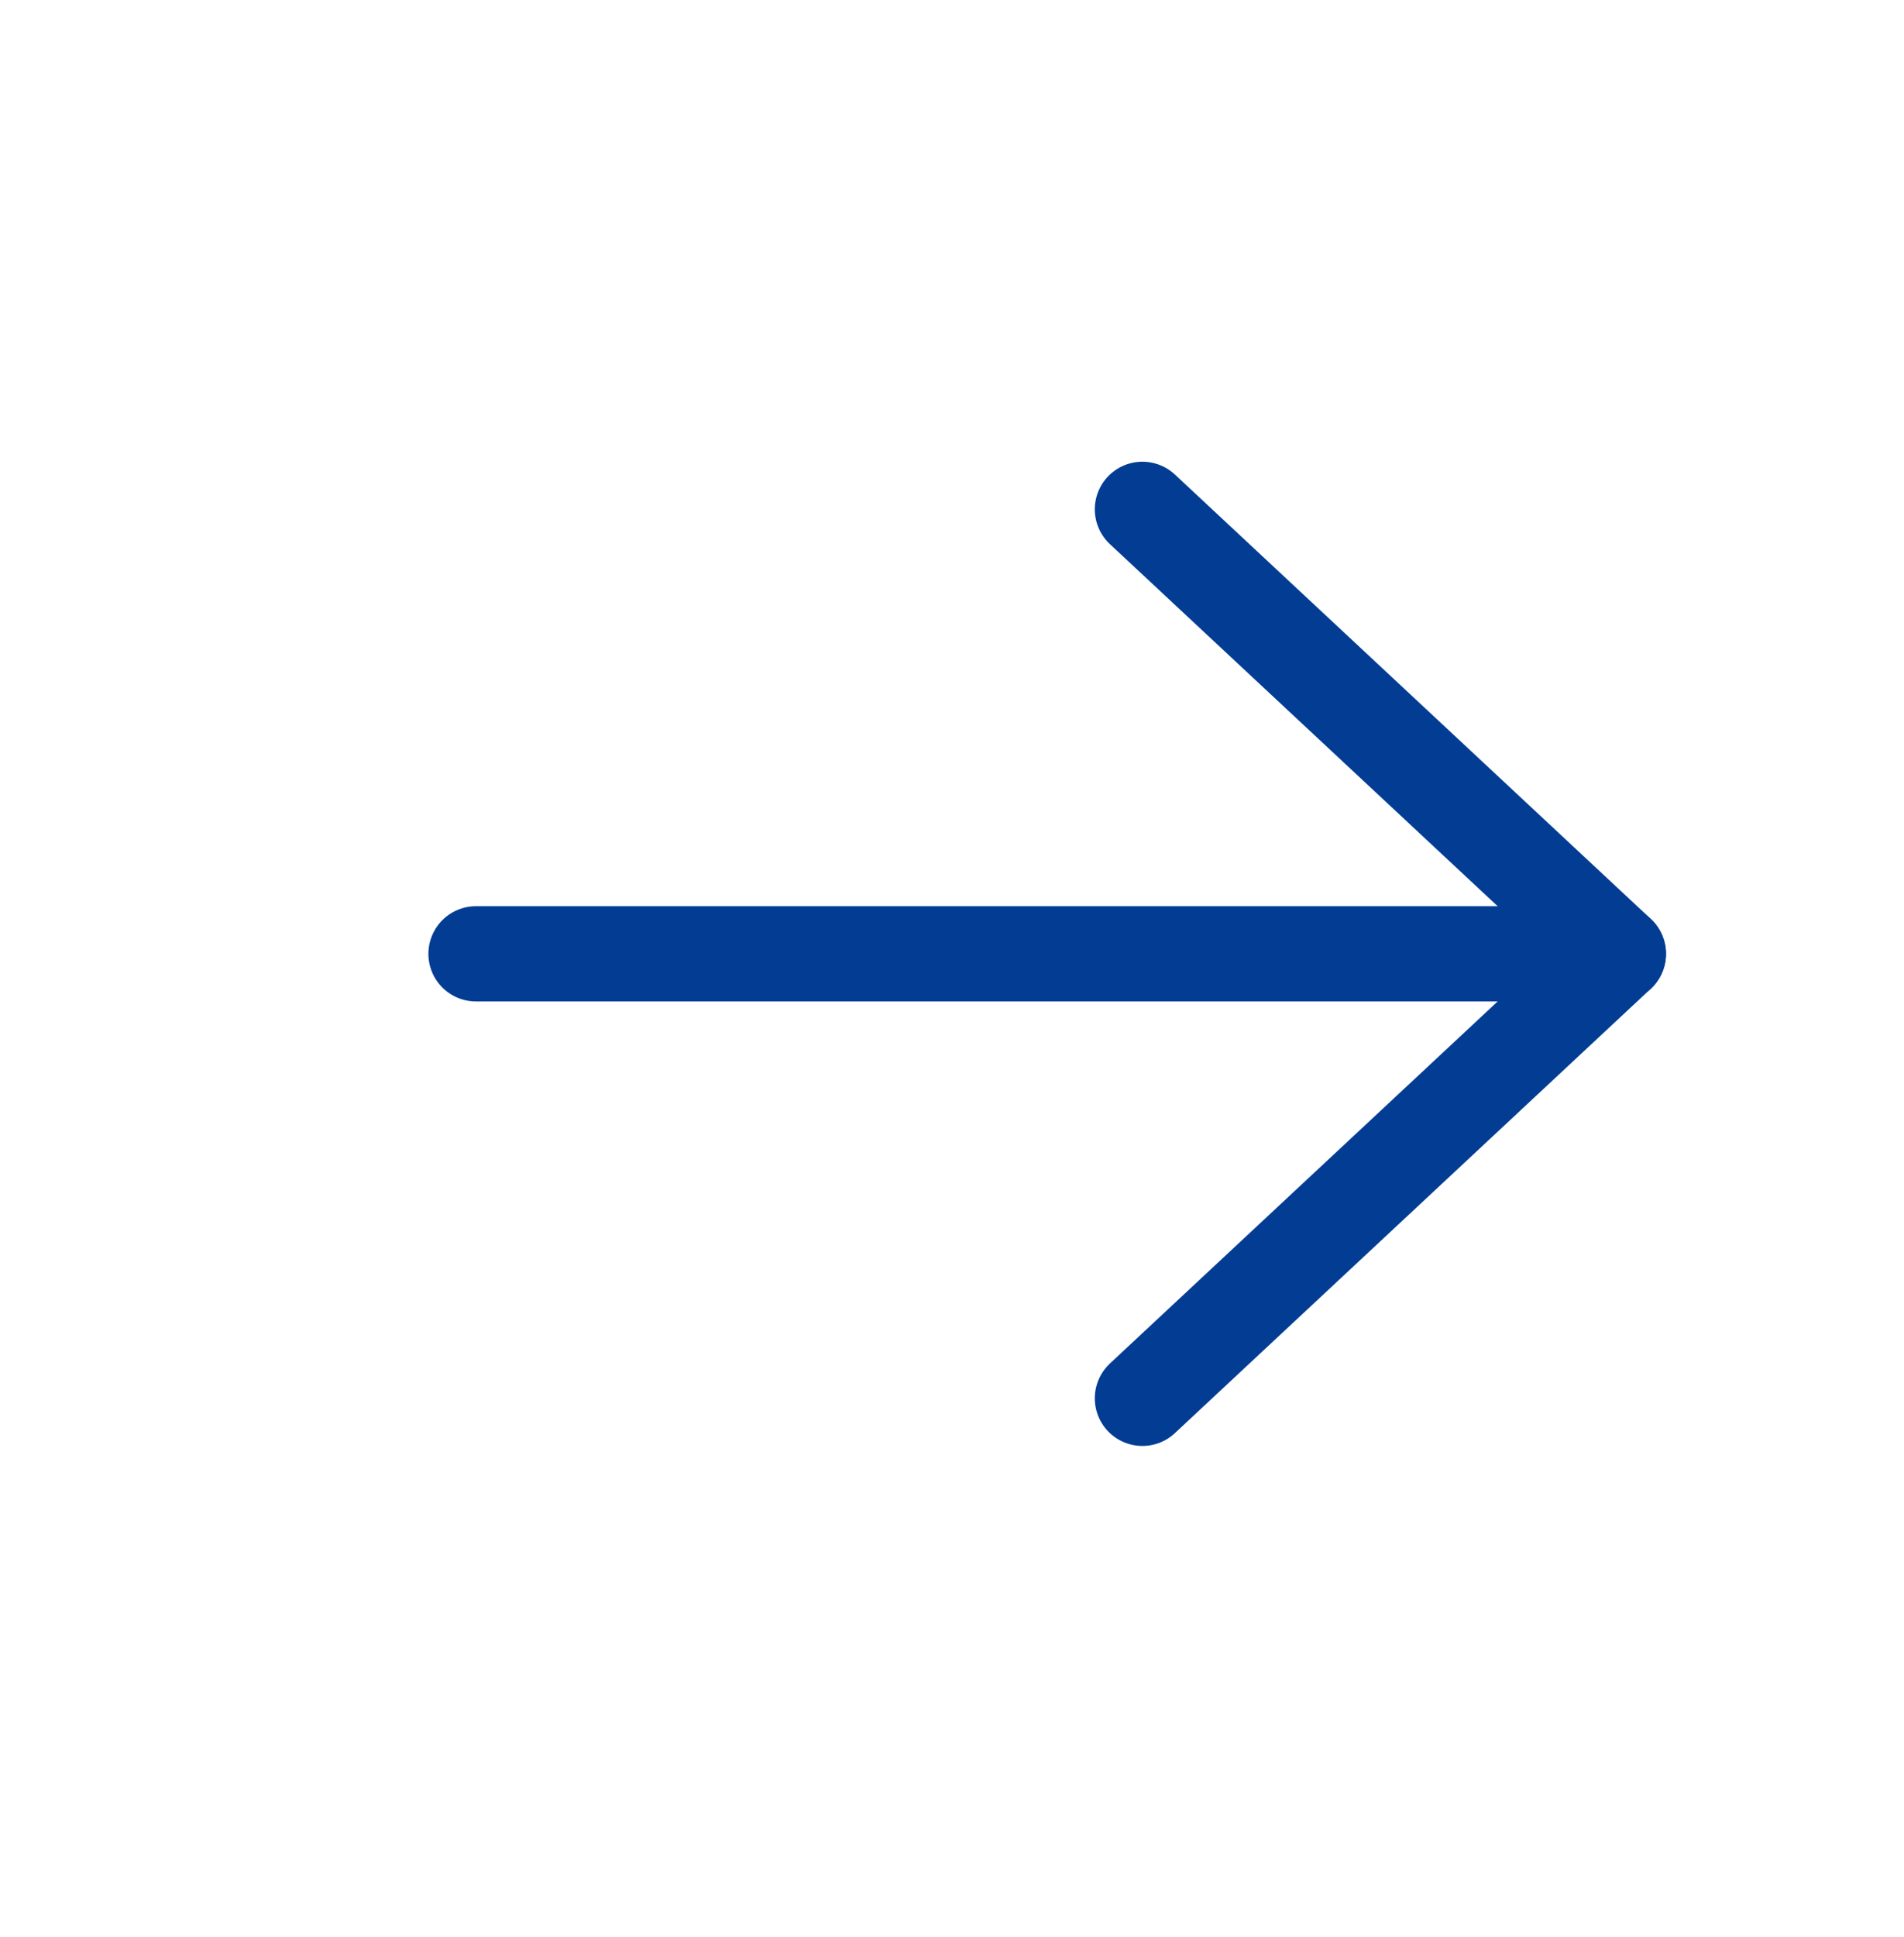<svg width="60" height="61" viewBox="0 0 60 61" fill="none" xmlns="http://www.w3.org/2000/svg">
<g id="Arrow Right / Large">
<path id="Vector" d="M15 30.042L51 30.042" stroke="#023D93" stroke-width="3" stroke-linecap="round" stroke-linejoin="round"/>
<path id="Vector_2" d="M36 44.042L51 30.042L36 16.042" stroke="#023D93" stroke-width="3" stroke-linecap="round" stroke-linejoin="round"/>
</g>
</svg>
